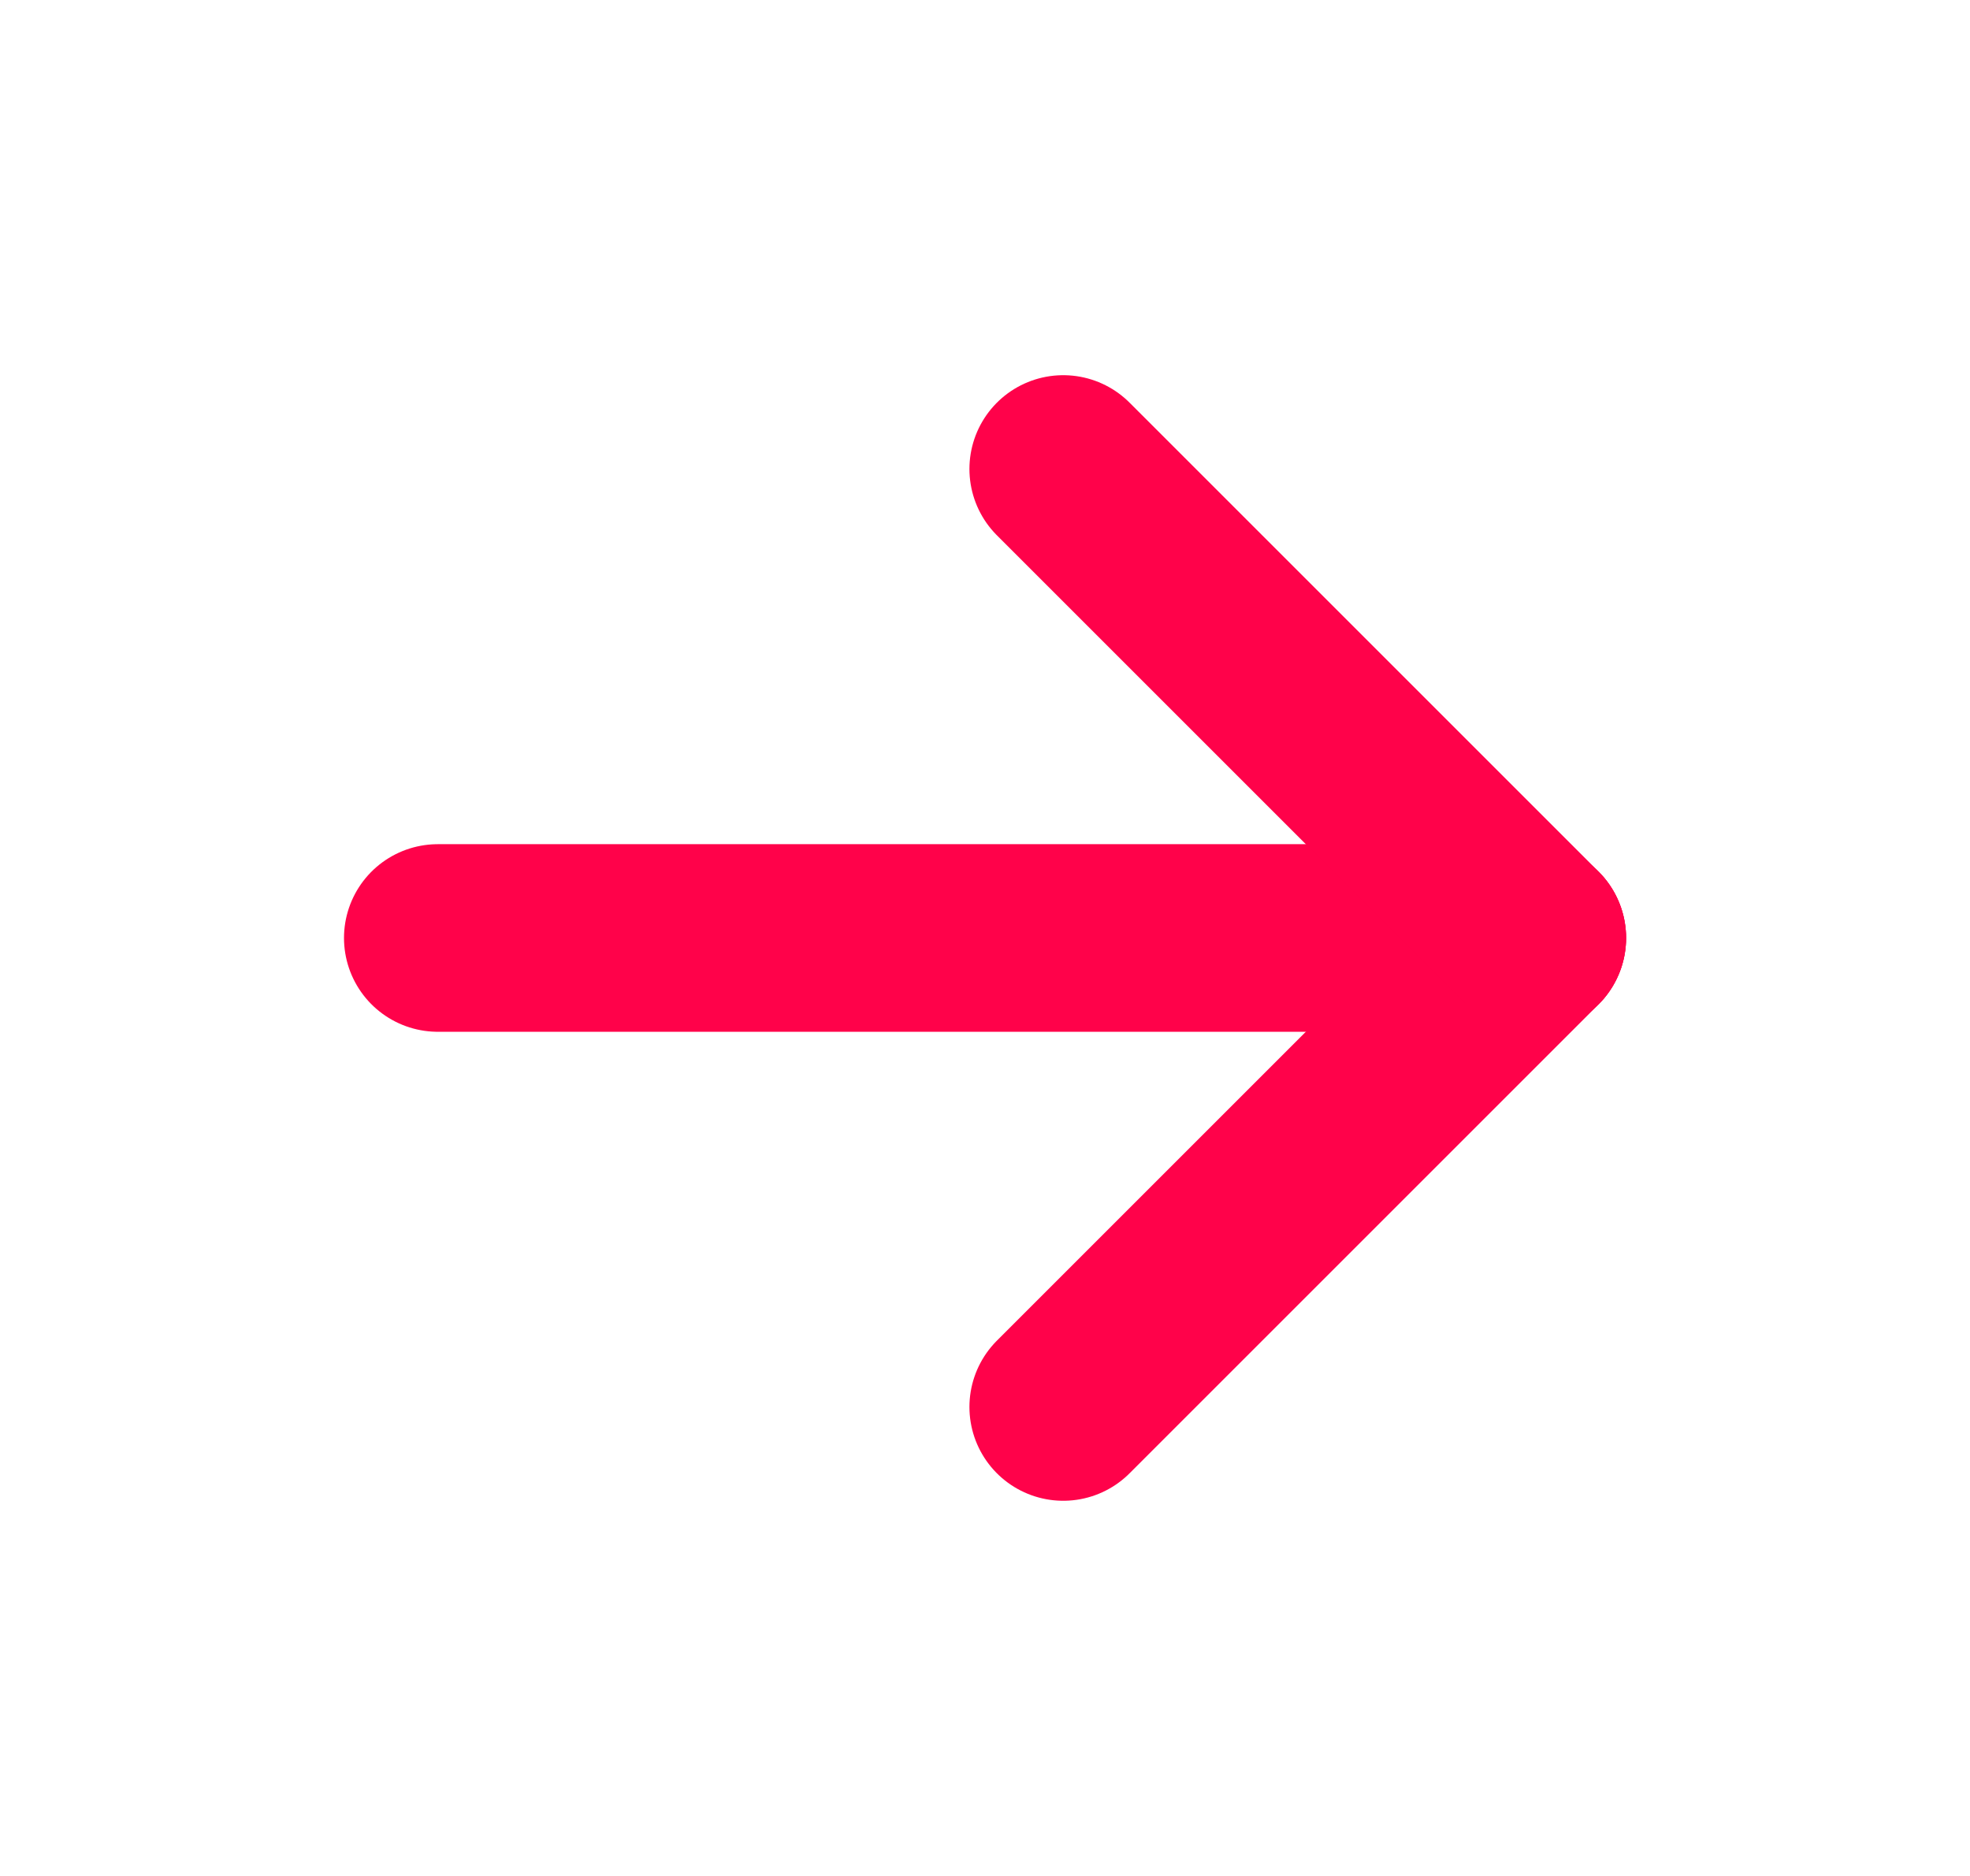 <svg width="21" height="20" viewBox="0 0 21 20" fill="none" xmlns="http://www.w3.org/2000/svg">
<path d="M4.667 10H16.333" stroke="#FF024A" stroke-width="2" stroke-linecap="round" stroke-linejoin="round"/>
<path d="M11.334 15L16.334 10" stroke="#FF024A" stroke-width="2" stroke-linecap="round" stroke-linejoin="round"/>
<path d="M11.334 5L16.334 10" stroke="#FF024A" stroke-width="2" stroke-linecap="round" stroke-linejoin="round"/>
</svg>
